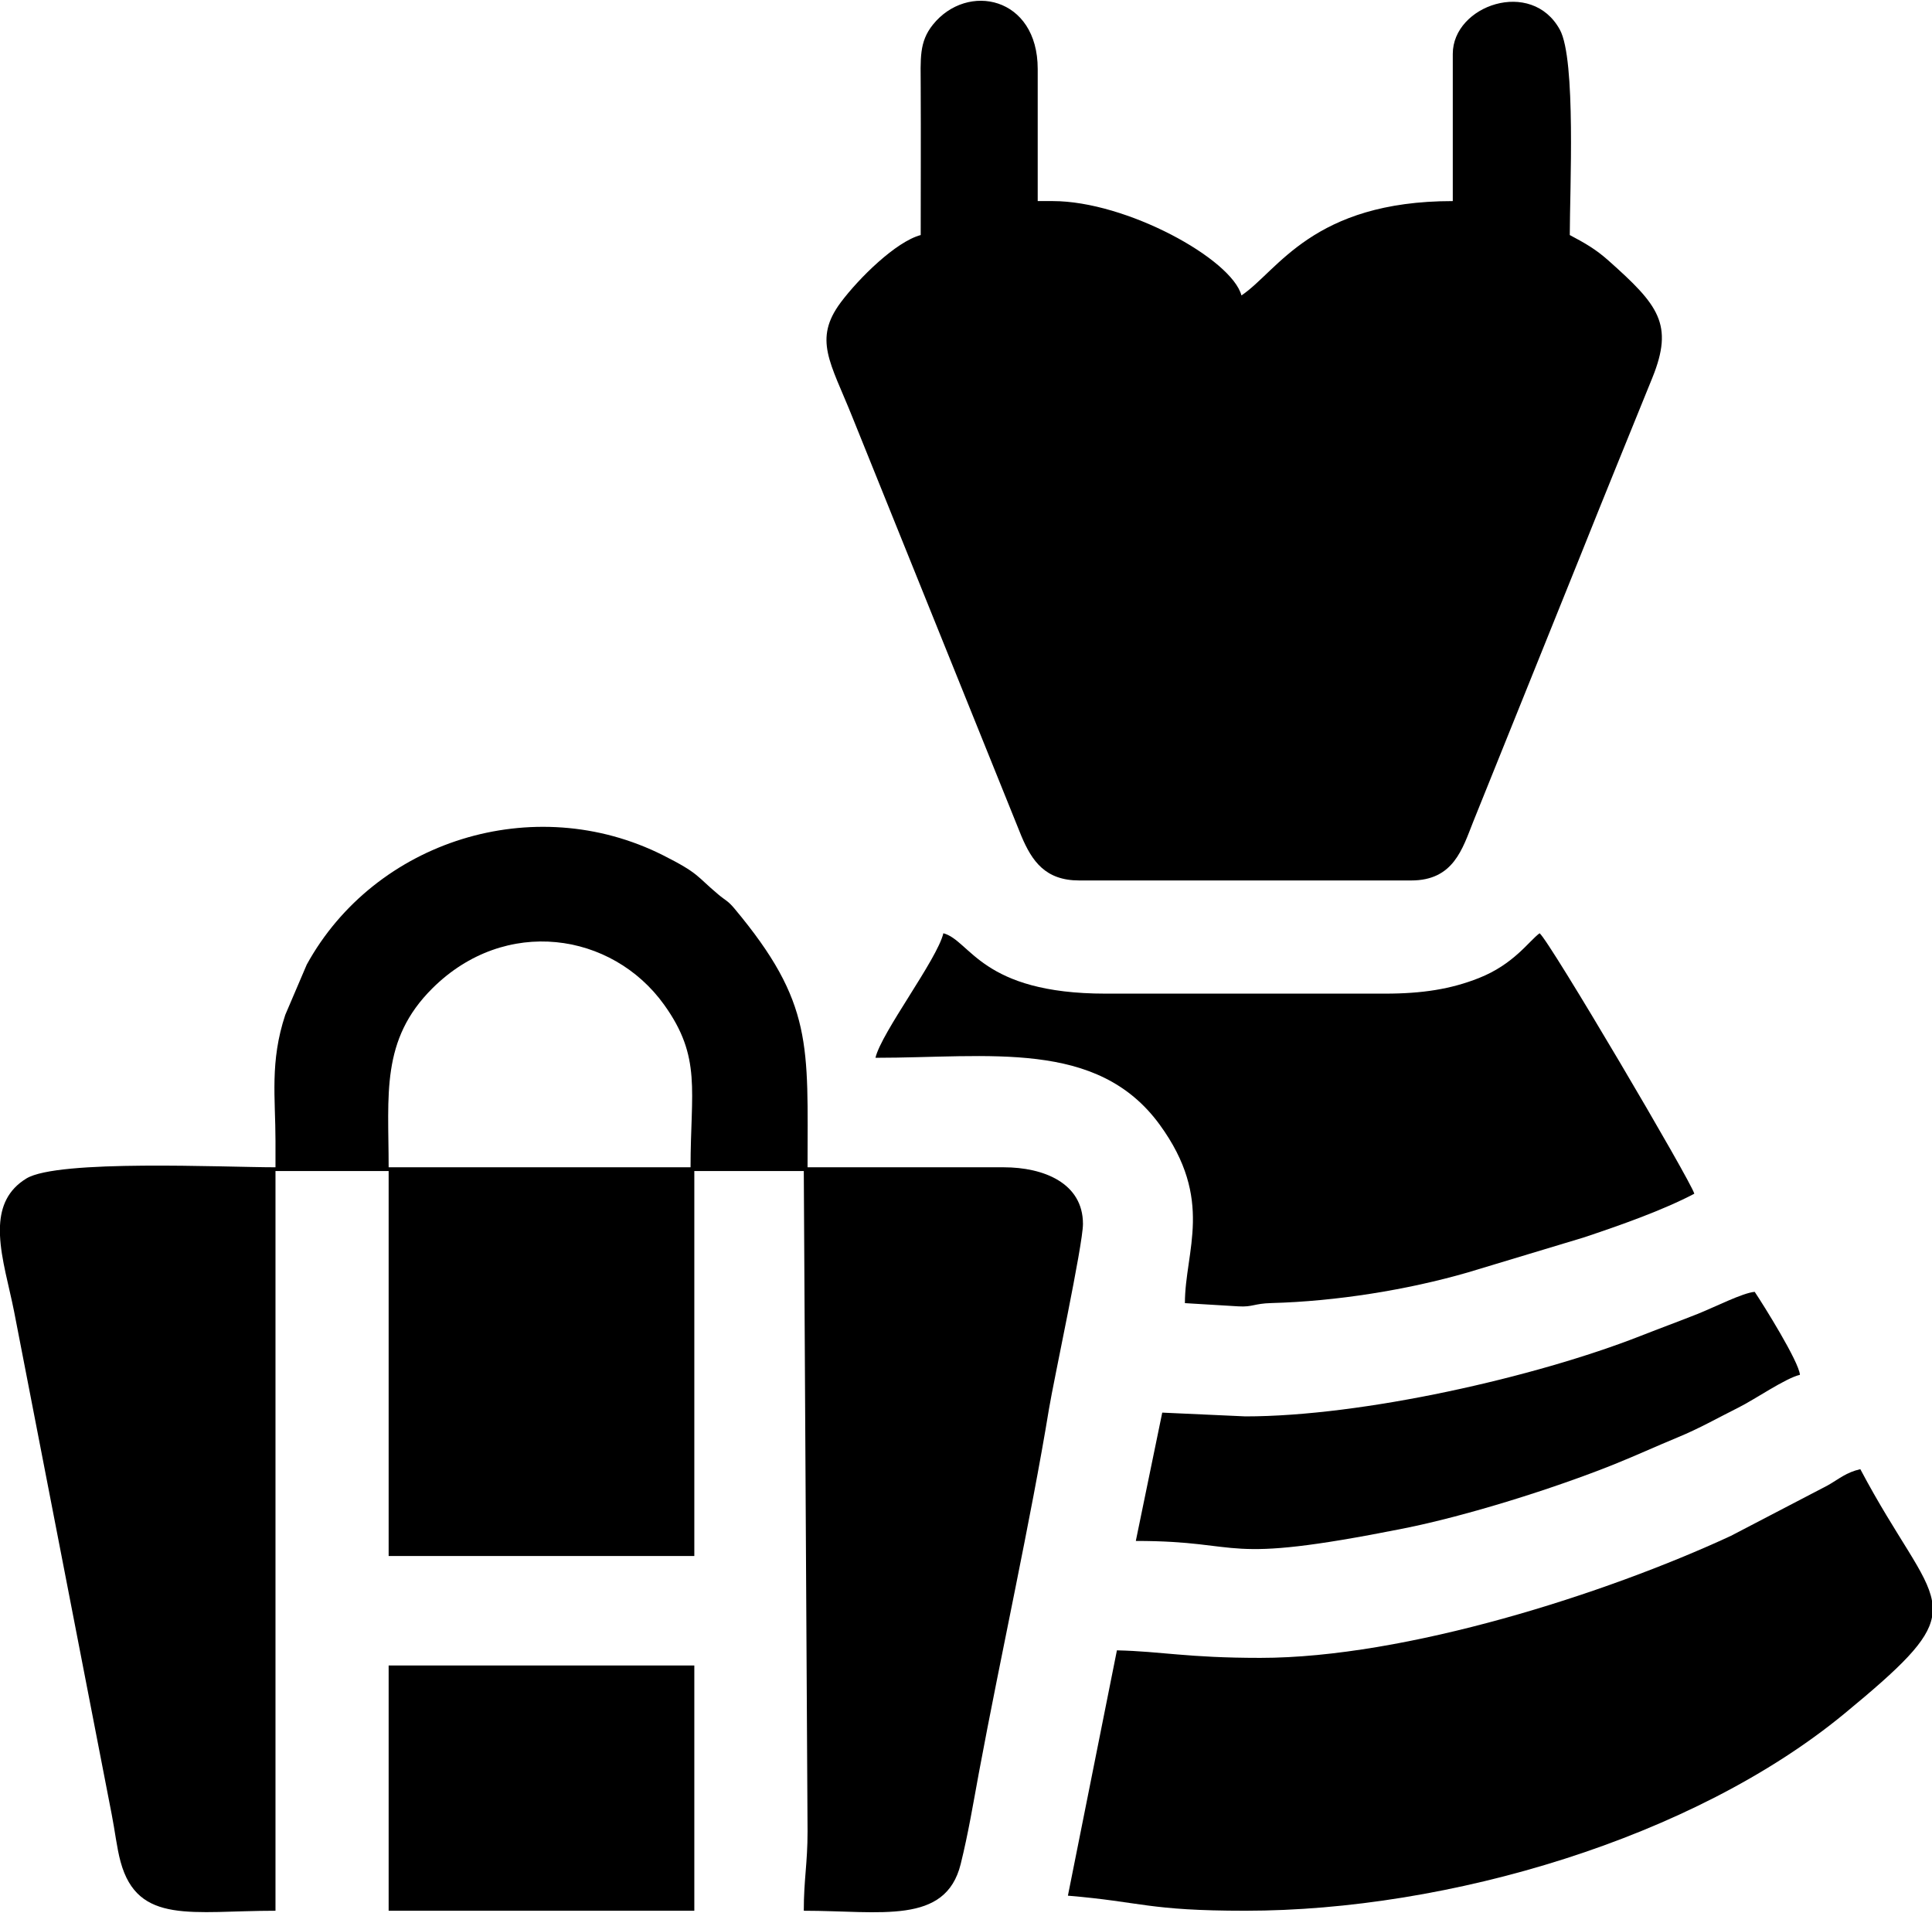 <?xml version="1.0" encoding="UTF-8"?>
<!DOCTYPE svg PUBLIC "-//W3C//DTD SVG 1.1//EN" "http://www.w3.org/Graphics/SVG/1.1/DTD/svg11.dtd">
<!-- Creator: CorelDRAW 2020 (64-Bit) -->
<svg xmlns="http://www.w3.org/2000/svg" xml:space="preserve" width="200px" height="198px" version="1.1" style="shape-rendering:geometricPrecision; text-rendering:geometricPrecision; image-rendering:optimizeQuality; fill-rule:evenodd; clip-rule:evenodd"
viewBox="0 0 246.37 243.71"
 xmlns:xlink="http://www.w3.org/1999/xlink"
 xmlns:xodm="http://www.corel.com/coreldraw/odm/2003">
 <defs>
  <style type="text/css">
   <![CDATA[
    .fil0 {fill:black}
   ]]>
  </style>
 </defs>
 <g id="Layer_x0020_1">
  <g id="_2188071737136">
   <path class="fil0" d="M88.06 148.73l-38.5 0c0,-9.25 -1.04,-16.24 5.58,-22.82 9.29,-9.23 22.92,-7.16 29.56,2.11 4.81,6.71 3.36,10.93 3.36,20.71zm-88.06 8.69l0 -1.25c0.12,-2.45 0.99,-4.56 3.36,-6.01 4.02,-2.46 25.2,-1.43 31.77,-1.43l0 -3.37c0,-5.45 -0.74,-10.09 1.25,-16.07l2.74 -6.41c8.68,-15.78 28.95,-22.21 45.42,-13.94 4.68,2.36 4.22,2.63 7.04,4.99 0.96,0.81 1.21,0.78 2.06,1.79 10.12,12.1 9.34,17.45 9.34,33.01l25.02 0c5.07,0 10.1,2 10.1,7.22 0,2.66 -3.74,19.97 -4.33,23.57 -2.32,14.17 -6.14,31.35 -8.94,46.4 -0.73,3.96 -1.36,7.77 -2.32,11.64 -1.93,7.81 -10.21,5.96 -20.01,5.96 0,-3.98 0.48,-6.03 0.48,-10.1l-0.48 -84.21 -13.96 0 0 49.08 -38.98 0 0 -49.08 -14.43 0 0 94.31c-10.62,0 -17.55,1.82 -19.75,-6.23 -0.49,-1.79 -0.72,-3.96 -1.14,-6.08l-12.44 -64.08c-0.64,-3.24 -1.67,-6.67 -1.8,-9.71z"/>
   <path class="fil0" d="M117.41 29.87c-3.18,0.85 -7.88,5.5 -10.19,8.58 -3.54,4.74 -1.32,7.66 1.46,14.59l21.58 53.49c1.35,3.18 3.05,5.63 7.36,5.63l42.35 0c5.38,0 6.52,-4.02 7.9,-7.5l13.68 -33.95c3.04,-7.61 6.12,-15.15 9.15,-22.62 2.79,-6.87 0.77,-9.31 -5.59,-14.97 -1.67,-1.48 -2.98,-2.21 -4.93,-3.25 0,-5.71 0.81,-22.37 -1.26,-26.17 -3.6,-6.62 -13.66,-3.12 -13.66,3.07l0 18.77c-17.92,0 -22.31,8.93 -26.95,12.03 -1.24,-4.66 -14.68,-12.03 -24.06,-12.03l-1.92 0 0 -16.84c0,-9.25 -8.98,-11.1 -13.36,-5.66 -1.79,2.23 -1.57,4.3 -1.56,8.06 0.03,6.26 0,12.52 0,18.77z"/>
   <path class="fil0" d="M160.72 211.28c-9.36,0 -12.56,-0.83 -18.29,-0.96l-6.25 31.28c9.46,0.79 10.21,1.92 22.62,1.92 25.94,0 57.15,-9.26 76.4,-25.13 7.33,-6.04 10.59,-9.24 11.17,-12.29l0 -2.1c-0.64,-3.6 -4.4,-7.82 -9.14,-16.78 -1.84,0.43 -2.63,1.2 -4.18,2.08l-12.34 6.43c-15.92,7.38 -41.49,15.55 -59.99,15.55z"/>
   <path class="fil0" d="M111.64 134.77c14.52,0 28.28,-2.39 36.24,8.52 7.01,9.61 3.22,16.1 3.22,22.76l6.81 0.41c1.87,0.11 1.95,-0.36 4.24,-0.42 8.26,-0.22 17.33,-1.68 24.98,-3.89l14.79 -4.46c4.72,-1.57 10.17,-3.5 14.14,-5.59 -0.35,-1.48 -18.5,-32.3 -19.73,-33.21 -1.36,1 -3.29,3.96 -7.76,5.72 -3.52,1.39 -7.14,1.98 -11.97,1.98l-35.61 0c-15.88,0 -17.22,-6.77 -20.69,-7.7 -0.78,3.33 -7.91,12.66 -8.66,15.88z"/>
   <path class="fil0" d="M158.8 180.49l-10.59 -0.48 -3.37 16.36c14.42,0 10.21,3.17 34.05,-1.57 8.12,-1.61 19.24,-5.11 26.93,-8.19 3.02,-1.22 5.14,-2.21 8.11,-3.44 2.75,-1.13 5.09,-2.47 7.75,-3.8 2.15,-1.07 5.98,-3.74 7.85,-4.18 -0.14,-1.7 -4.64,-8.89 -5.77,-10.58 -1.54,0.13 -5.08,1.94 -7.29,2.82 -2.54,1.01 -4.65,1.77 -7.29,2.81 -13.35,5.24 -35.4,10.25 -50.38,10.25z"/>
   <polygon class="fil0" points="49.56,243.52 88.54,243.52 88.54,212.25 49.56,212.25 "/>
  </g>
 </g>
</svg>
